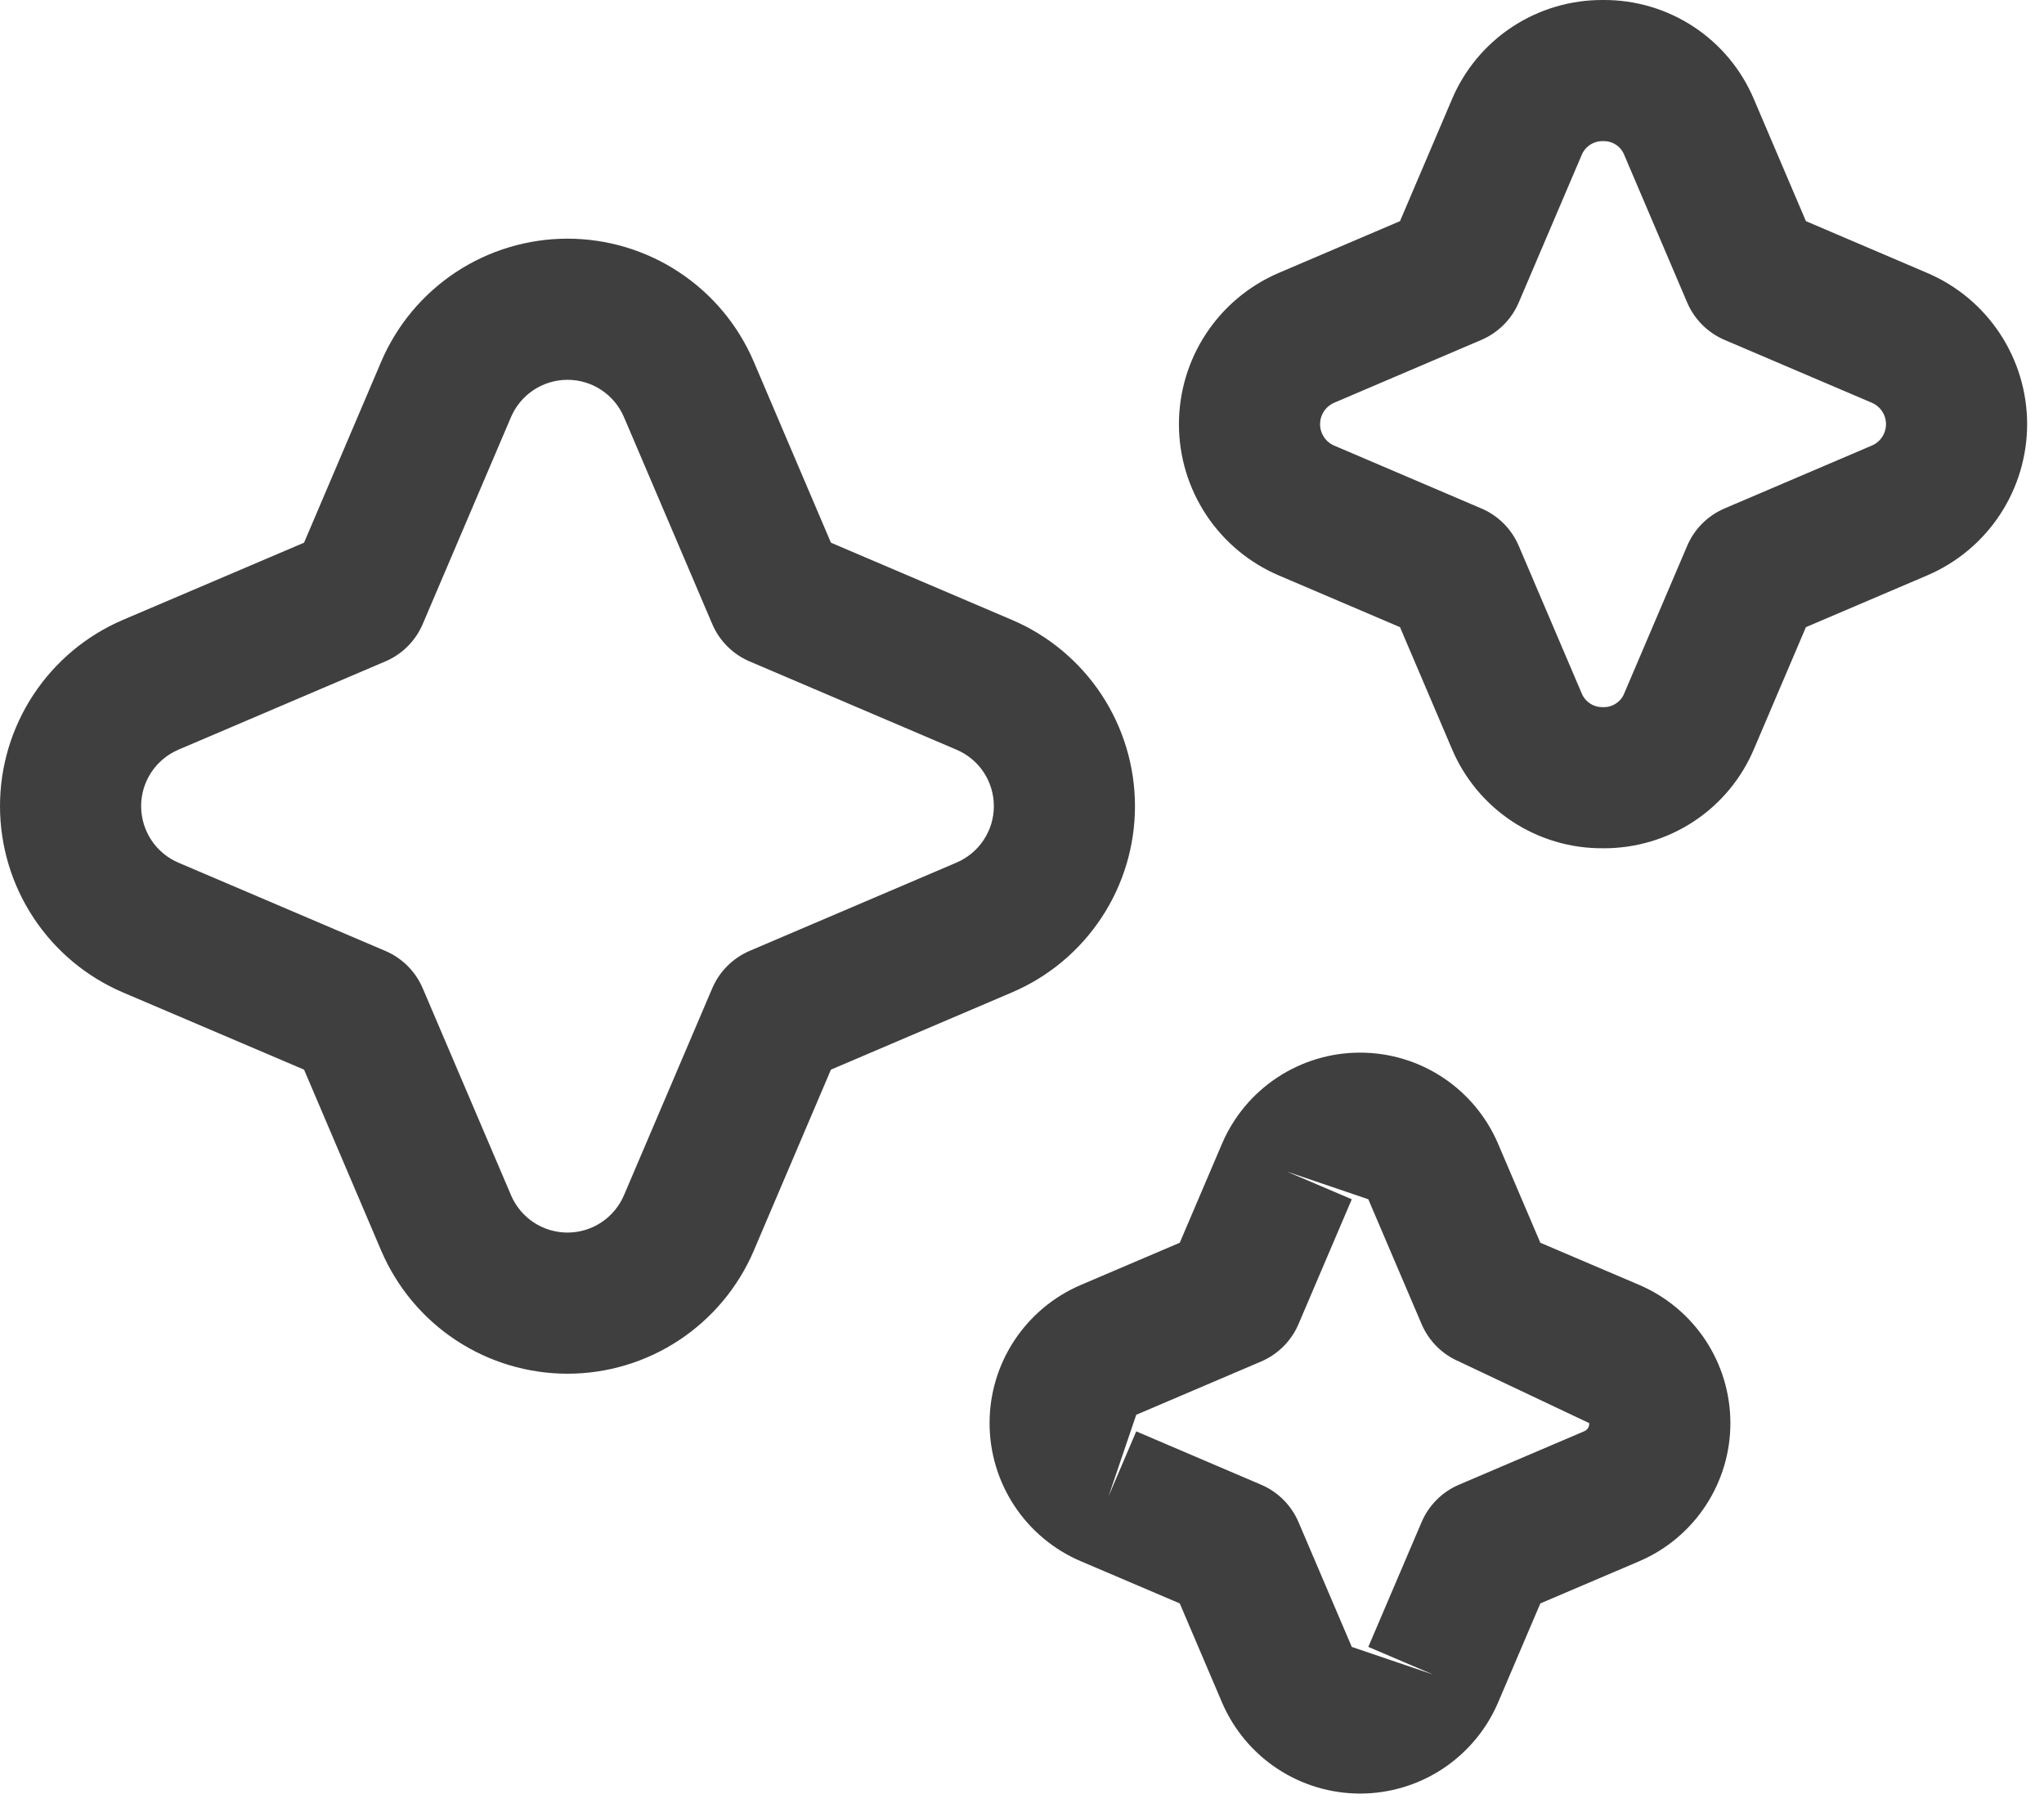 <?xml version="1.0" encoding="UTF-8"?> <svg xmlns="http://www.w3.org/2000/svg" width="44" height="39" viewBox="0 0 44 39" fill="none"> <path d="M21.789 21.358C22.574 21.023 23.243 20.463 23.713 19.75C24.183 19.038 24.433 18.202 24.432 17.348C24.431 16.494 24.18 15.659 23.709 14.947C23.238 14.235 22.568 13.677 21.782 13.342L17.887 11.681L16.223 7.778C15.886 6.993 15.327 6.325 14.614 5.856C13.901 5.386 13.066 5.137 12.213 5.137C11.359 5.138 10.524 5.389 9.812 5.859C9.1 6.33 8.542 6.999 8.206 7.784L6.545 11.681L2.64 13.345C1.856 13.682 1.188 14.241 0.719 14.954C0.249 15.667 -0.001 16.502 1.19125e-06 17.355C0.001 18.209 0.252 19.043 0.722 19.755C1.193 20.468 1.862 21.026 2.646 21.361L6.545 23.023L8.209 26.926C8.546 27.71 9.105 28.379 9.818 28.849C10.531 29.318 11.366 29.568 12.22 29.568C13.073 29.567 13.908 29.316 14.62 28.845C15.332 28.374 15.891 27.705 16.226 26.92L17.887 23.023L21.783 21.361L21.789 21.358ZM20.587 18.568L16.134 20.468C15.774 20.623 15.487 20.91 15.333 21.27L13.434 25.721C13.333 25.96 13.164 26.165 12.948 26.308C12.732 26.452 12.479 26.529 12.22 26.53C11.96 26.53 11.706 26.455 11.489 26.312C11.273 26.169 11.103 25.966 11.001 25.727L9.099 21.27C8.945 20.91 8.658 20.623 8.298 20.469L3.845 18.57C3.606 18.469 3.403 18.3 3.259 18.084C3.116 17.868 3.039 17.614 3.038 17.355C3.037 17.096 3.113 16.842 3.255 16.626C3.398 16.409 3.601 16.239 3.839 16.137L8.298 14.235C8.658 14.081 8.945 13.794 9.099 13.434L10.998 8.982C11.099 8.743 11.268 8.54 11.484 8.396C11.7 8.253 11.953 8.176 12.213 8.175C12.472 8.174 12.726 8.25 12.942 8.392C13.159 8.535 13.329 8.738 13.431 8.976L15.333 13.434C15.487 13.794 15.774 14.081 16.134 14.235L20.584 16.134C20.824 16.234 21.029 16.403 21.173 16.619C21.317 16.836 21.394 17.09 21.394 17.35C21.395 17.61 21.318 17.864 21.174 18.081C21.031 18.297 20.826 18.467 20.587 18.568ZM35.288 27.657L33.158 26.749L32.247 24.615C31.997 24.033 31.583 23.537 31.054 23.189C30.526 22.841 29.907 22.656 29.274 22.657C28.641 22.657 28.022 22.844 27.494 23.193C26.966 23.542 26.552 24.038 26.304 24.621L25.396 26.749L23.26 27.66C22.678 27.91 22.183 28.325 21.835 28.853C21.486 29.382 21.301 30.001 21.302 30.634C21.302 31.267 21.489 31.886 21.838 32.414C22.187 32.942 22.684 33.356 23.266 33.604L25.396 34.512L26.307 36.647C26.557 37.228 26.971 37.724 27.5 38.072C28.028 38.42 28.648 38.605 29.28 38.605C29.913 38.604 30.532 38.418 31.06 38.069C31.588 37.719 32.002 37.223 32.25 36.641L33.158 34.512L35.288 33.604L35.294 33.601C35.875 33.351 36.37 32.936 36.717 32.407C37.065 31.878 37.25 31.26 37.249 30.627C37.248 29.994 37.062 29.376 36.714 28.848C36.365 28.32 35.869 27.906 35.288 27.657ZM34.092 30.811L31.404 31.958C31.044 32.112 30.758 32.399 30.603 32.759L29.455 35.448L30.852 36.044L29.099 35.448L27.951 32.759C27.796 32.399 27.51 32.112 27.15 31.958L24.459 30.809L23.863 32.207L24.459 30.452L27.15 29.304C27.51 29.149 27.796 28.863 27.951 28.503L29.099 25.813L27.701 25.217L29.455 25.813L30.603 28.503C30.758 28.863 31.044 29.149 31.404 29.304L34.211 30.632C34.213 30.67 34.203 30.709 34.182 30.741C34.16 30.774 34.129 30.798 34.092 30.811ZM41.486 5.875L38.875 4.76L37.759 2.144C37.491 1.504 37.039 0.959 36.461 0.578C35.882 0.196 35.203 -0.005 34.51 9.71395e-05C33.816 -0.005 33.132 0.197 32.552 0.579C31.971 0.962 31.518 1.509 31.25 2.15L30.137 4.76L27.52 5.877C26.884 6.151 26.342 6.605 25.961 7.184C25.58 7.763 25.378 8.441 25.378 9.133C25.379 9.826 25.583 10.504 25.965 11.082C26.347 11.659 26.89 12.113 27.526 12.385L30.137 13.499L31.253 16.116C31.522 16.755 31.975 17.3 32.555 17.682C33.134 18.063 33.814 18.264 34.508 18.258C35.202 18.263 35.885 18.061 36.464 17.678C37.043 17.296 37.495 16.749 37.762 16.109L38.875 13.499L41.486 12.385L41.492 12.382C42.129 12.109 42.672 11.655 43.053 11.076C43.434 10.498 43.637 9.819 43.637 9.126C43.636 8.433 43.432 7.755 43.049 7.177C42.667 6.599 42.123 6.146 41.486 5.875ZM40.29 9.592L37.121 10.945C36.761 11.099 36.474 11.386 36.32 11.746L34.97 14.91C34.936 15.004 34.872 15.085 34.789 15.14C34.706 15.196 34.608 15.224 34.508 15.22C34.408 15.223 34.311 15.196 34.228 15.142C34.145 15.087 34.081 15.008 34.045 14.916L32.692 11.746C32.538 11.386 32.251 11.099 31.891 10.945L28.725 9.593C28.634 9.555 28.556 9.492 28.502 9.41C28.447 9.328 28.417 9.232 28.416 9.133C28.416 9.035 28.444 8.938 28.498 8.856C28.552 8.773 28.629 8.708 28.719 8.669L31.891 7.315C32.251 7.16 32.537 6.874 32.692 6.514L34.042 3.35C34.078 3.256 34.142 3.175 34.225 3.119C34.308 3.064 34.407 3.035 34.508 3.038C34.606 3.034 34.704 3.061 34.787 3.116C34.869 3.17 34.932 3.25 34.967 3.342L36.32 6.514C36.475 6.874 36.761 7.161 37.121 7.315L40.287 8.666C40.379 8.704 40.458 8.768 40.513 8.85C40.569 8.932 40.598 9.029 40.599 9.128C40.599 9.227 40.57 9.324 40.515 9.407C40.46 9.49 40.382 9.554 40.29 9.592Z" fill="#3F3F3F"></path> </svg> 